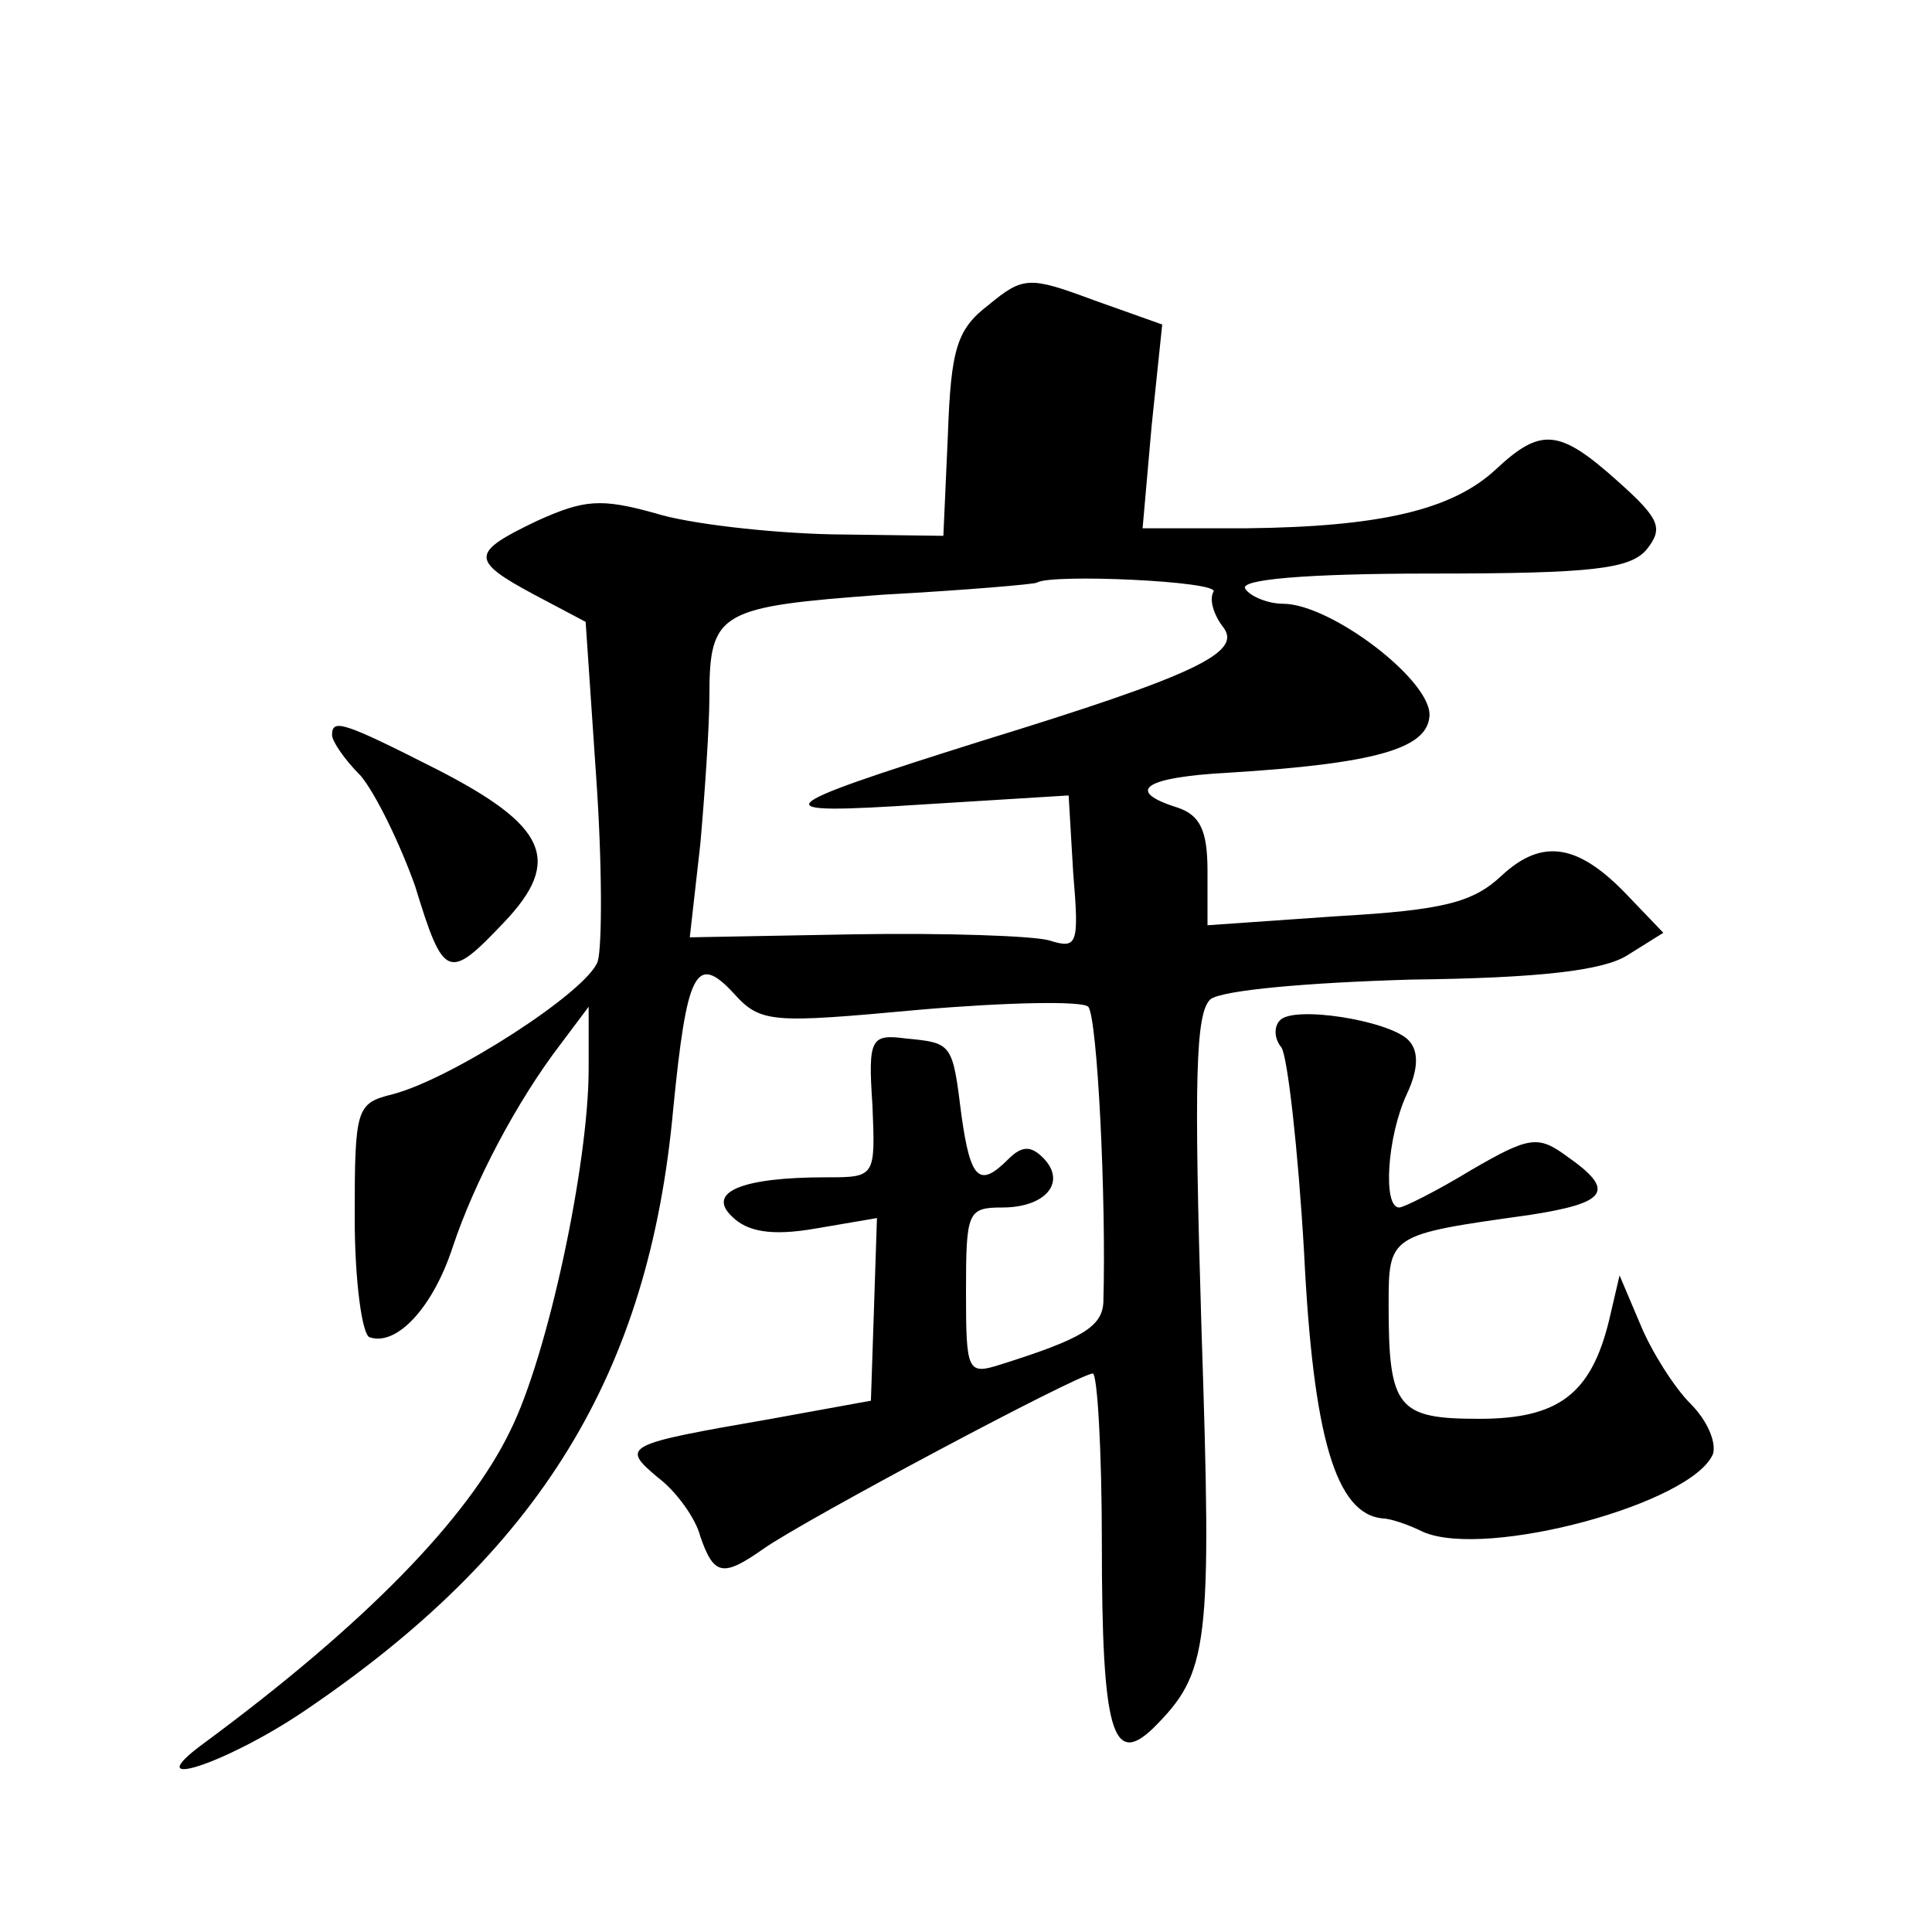 <?xml version="1.0" standalone="no"?>
<!DOCTYPE svg PUBLIC "-//W3C//DTD SVG 20010904//EN"
 "http://www.w3.org/TR/2001/REC-SVG-20010904/DTD/svg10.dtd">
<svg version="1.0" xmlns="http://www.w3.org/2000/svg"
 width="128pt" height="128pt" viewBox="0 0 128 128"
 preserveAspectRatio="xMidYMid meet">
<g transform="translate(0,128) scale(0.1,-0.1)"
fill="#0" stroke="none">
<path d="M655 1078 c-21 -16 -25 -29 -27 -86 l-3 -67 -75 1 c-41 1 -94 7 -116 14
-36 10 -47 9 -78 -5 -44 -21 -45 -26 -2 -49 l34 -18 7 -103 c4 -57 4 -112 1 -122
-7 -20 -97 -78 -136 -88 -24 -6 -25 -9 -25 -82 0 -42 5 -78 10 -79 18 -6 42 20
55 60 14 42 42 96 72 135 l18 24 0 -41 c0 -63 -27 -190 -52 -240 -28 -58 -96 -128
-203 -207 -45 -33 14 -14 66 21 157 106 229 224 245 399 9 91 15 104 40 77 18 -20
25 -20 123 -11 58 5 108 6 112 2 6 -7 12 -127 10 -196 -1 -16 -14 -24 -68 -41 -22
-7 -23 -5 -23 48 0 53 1 56 24 56 29 0 43 17 27 33 -8 8 -14 8 -23 -1 -19 -19 -25
-14 -31 29 -6 48 -6 48 -37 51 -23 3 -25 0 -22 -44 2 -48 2 -48 -31 -48 -56 0 -79
-10 -62 -26 10 -10 26 -13 55 -8 l41 7 -2 -61 -2 -60 -66 -12 c-98 -17 -100 -18
-75 -39 12 -9 25 -27 28 -39 9 -26 15 -27 42 -8 27 19 209 116 218 116 3 0 6 -51
6 -112 0 -125 7 -149 34 -123 37 37 39 53 32 265 -5 165 -4 209 6 218 8 6 64 11
133 13 85 1 127 6 143 16 l24 15 -23 24 c-33 35 -57 39 -84 14 -19 -18 -39 -23
-109 -27 l-86 -6 0 36 c0 27 -5 37 -20 42 -35 11 -22 20 33 23 98 6 132 16 134
37 3 23 -65 75 -97 75 -10 0 -22 5 -25 10 -4 6 39 10 123 10 107 0 132 3 143 16
11 14 9 20 -19 45 -39 35 -51 36 -81 8 -29 -27 -77 -38 -165 -39 l-69 0 6 68 7
67 -45 16 c-43 16 -47 16 -70 -3z m149 -190 c-3 -5 0 -15 6 -23 14 -17 -17 -32
-160 -76 -143 -45 -146 -49 -39 -42 l97 6 3 -51 c4 -48 3 -51 -16 -45 -11 3 -69
5 -129 4 l-109 -2 7 62 c3 34 6 78 6 98 0 56 7 59 115 67 55 3 101 7 102 8 9 6
121 1 117 -6z M220 793 c0 -4 8 -16 19 -27 10 -12 26 -45 36 -73 19 -62 22 -63
59 -24 39 41 28 64 -44 101 -63 32 -70 34 -70 23z M848 604 c-4 -4 -4 -12 1 -18
4 -6 11 -67 15 -136 6 -122 21 -173 52 -176 5 0 17 -4 27 -9 42 -18 179 19 192
52 2 8 -4 22 -15 33 -11 11 -26 35 -33 52 l-14 33 -7 -30 c-12 -49 -34 -65 -86
-65 -54 0 -60 7 -60 75 0 47 0 47 93 60 52 8 58 16 25 39 -19 14 -25 13 -63 -9
-23 -14 -45 -25 -48 -25 -11 0 -8 47 5 75 8 17 8 29 1 36 -13 13 -76 23 -85 13z"/>
</g>
</svg>
